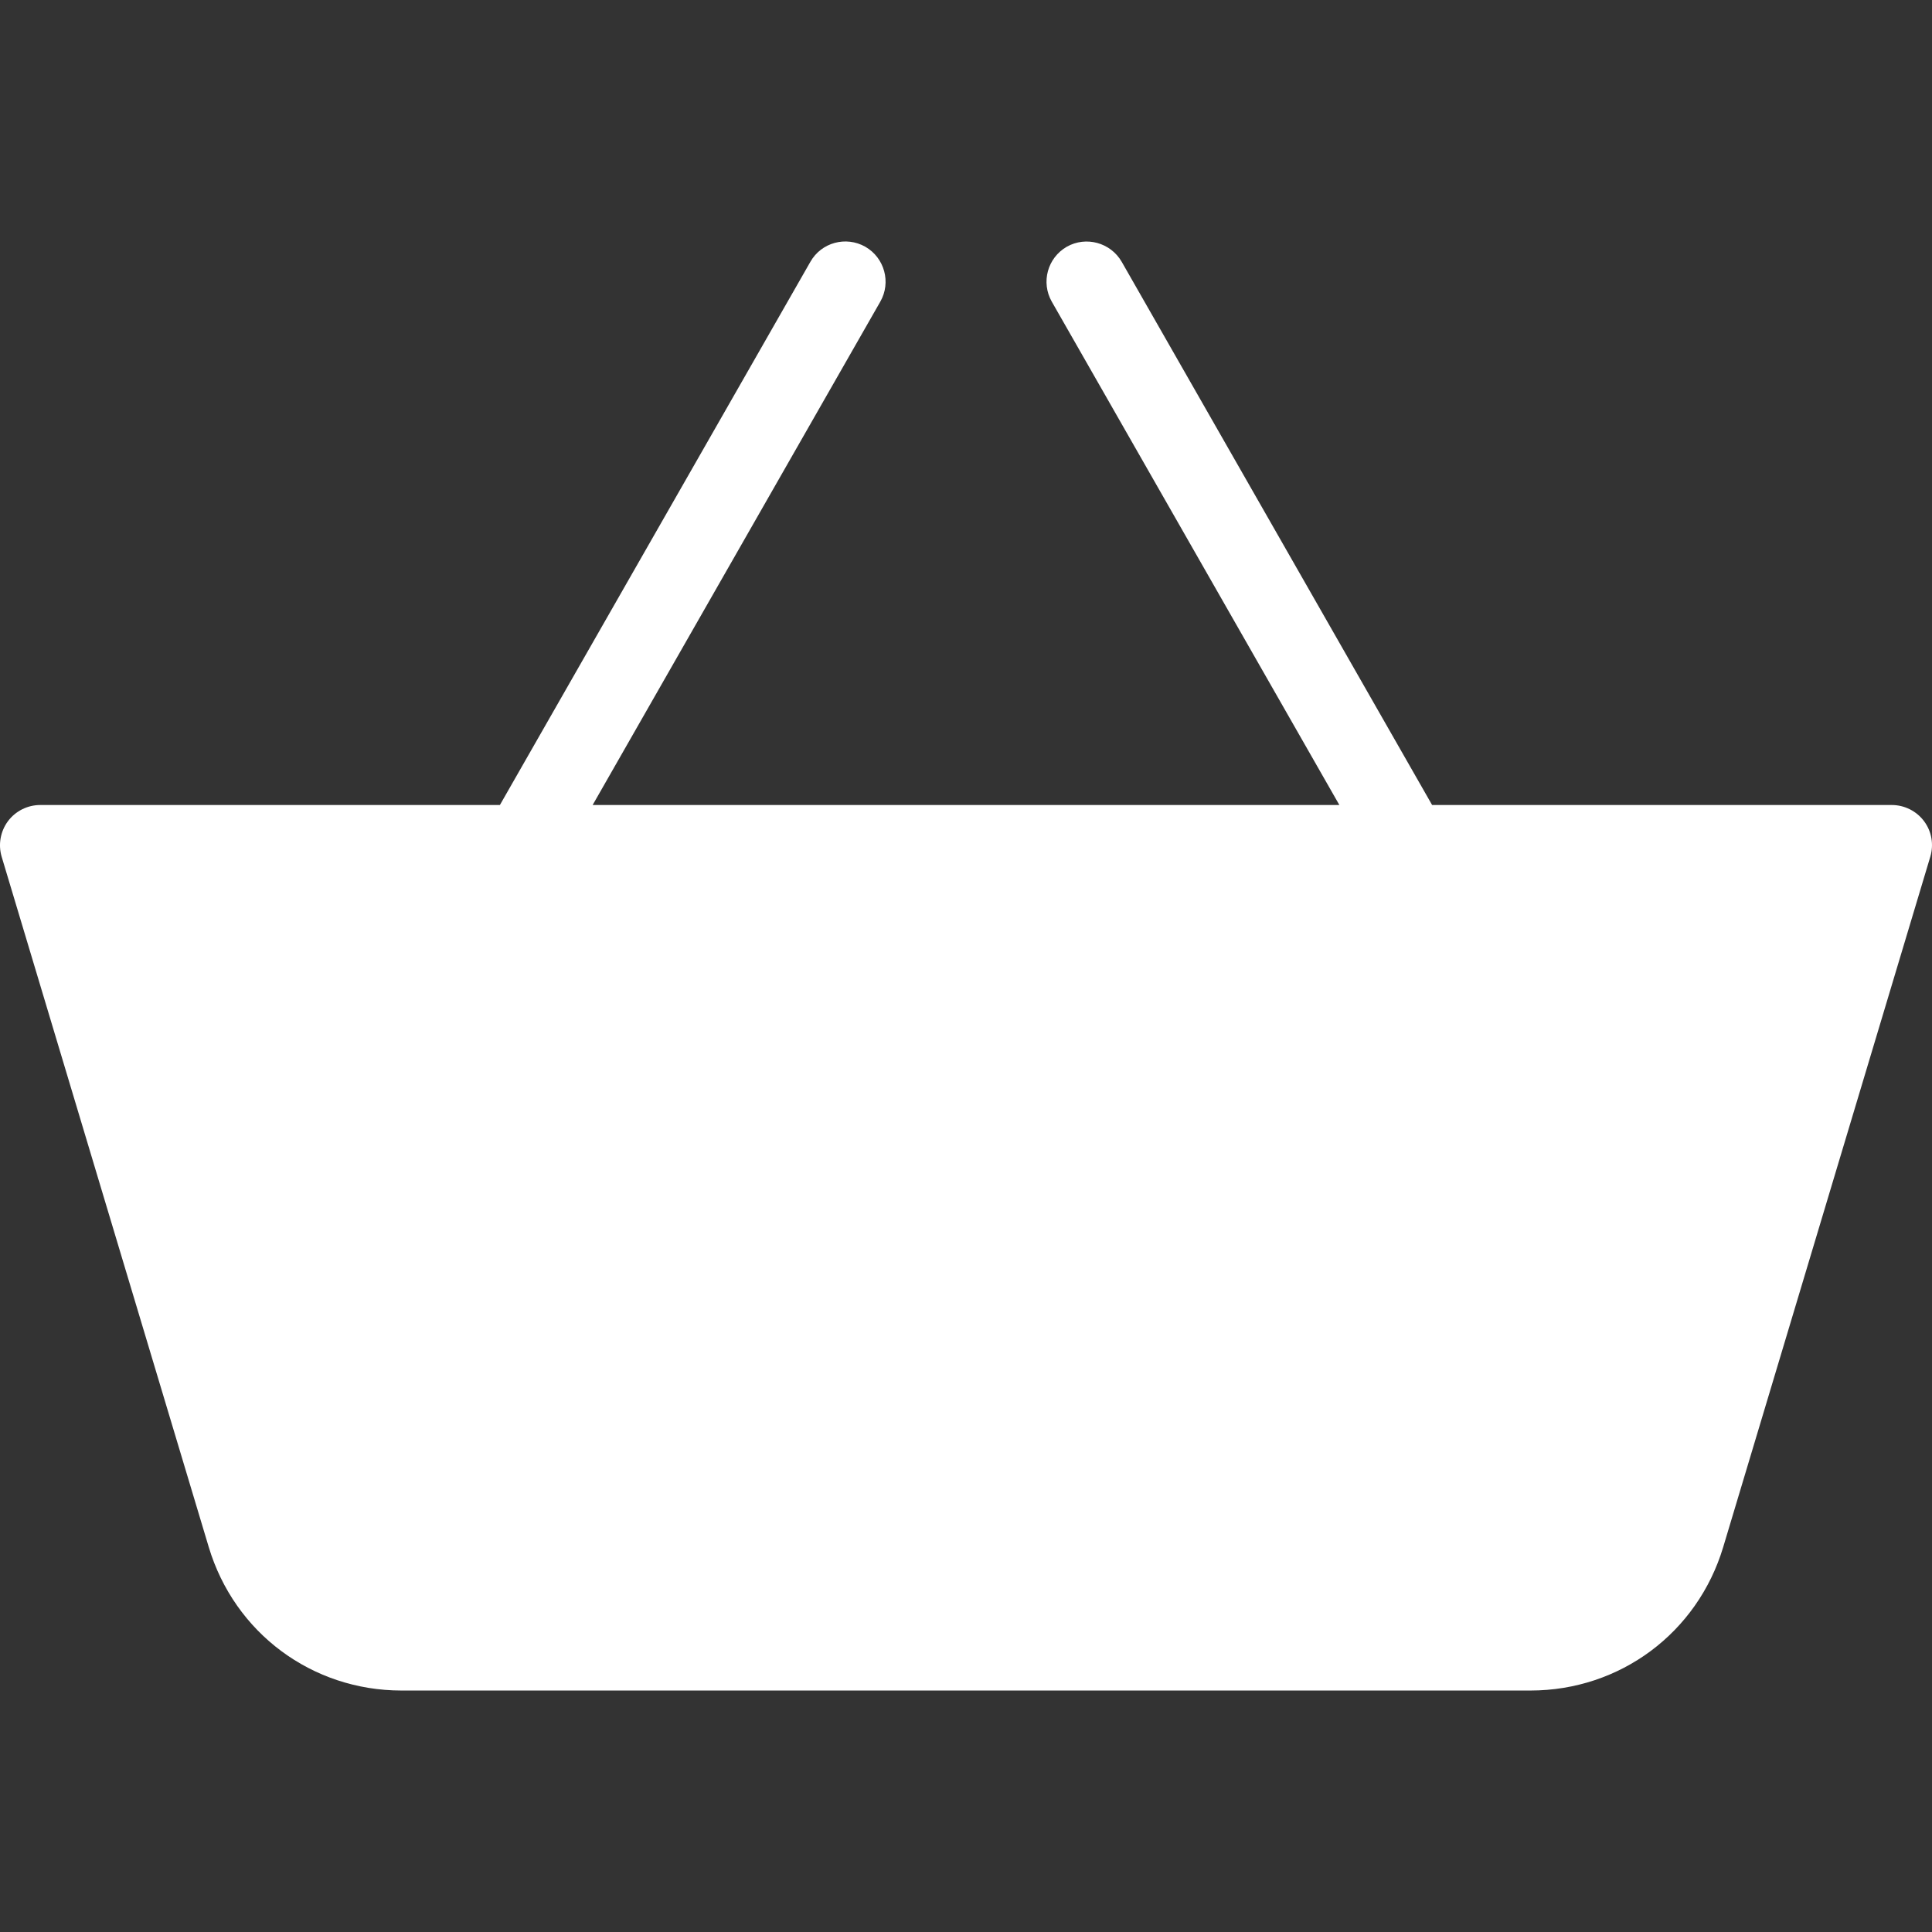 <?xml version="1.0" encoding="UTF-8"?> <svg xmlns="http://www.w3.org/2000/svg" xmlns:xlink="http://www.w3.org/1999/xlink" version="1.1" id="Capa_1" x="0px" y="0px" viewBox="0 0 511.988 511.988" style="enable-background:new 0 0 511.988 511.988;" xml:space="preserve" width="512px" height="512px"><rect x="0" y="0" width="511.988" height="511.988" fill="#333333" stroke="none"/><g><g> <g> <path d="M509.883,217.619c-2.005-2.688-5.184-4.288-8.555-4.288H379.515L297.254,69.374c-2.944-5.099-9.451-6.869-14.549-3.989 c-5.12,2.944-6.891,9.451-3.968,14.571l76.203,133.376H157.051l76.224-133.376c2.923-5.099,1.152-11.627-3.968-14.571 c-5.141-2.901-11.648-1.131-14.549,3.989l-82.283,143.957H10.662c-3.371,0-6.549,1.6-8.555,4.288 c-2.005,2.709-2.624,6.208-1.664,9.429L55.313,409.96c6.827,22.763,27.349,38.037,51.093,38.037h299.157 c23.744,0,44.267-15.275,51.093-38.016l54.869-182.912C512.507,223.827,511.91,220.328,509.883,217.619z" data-original="#000000" class="active-path" data-old_color="#000000" fill="#FFFFFF"></path> </g> </g></g> </svg> 